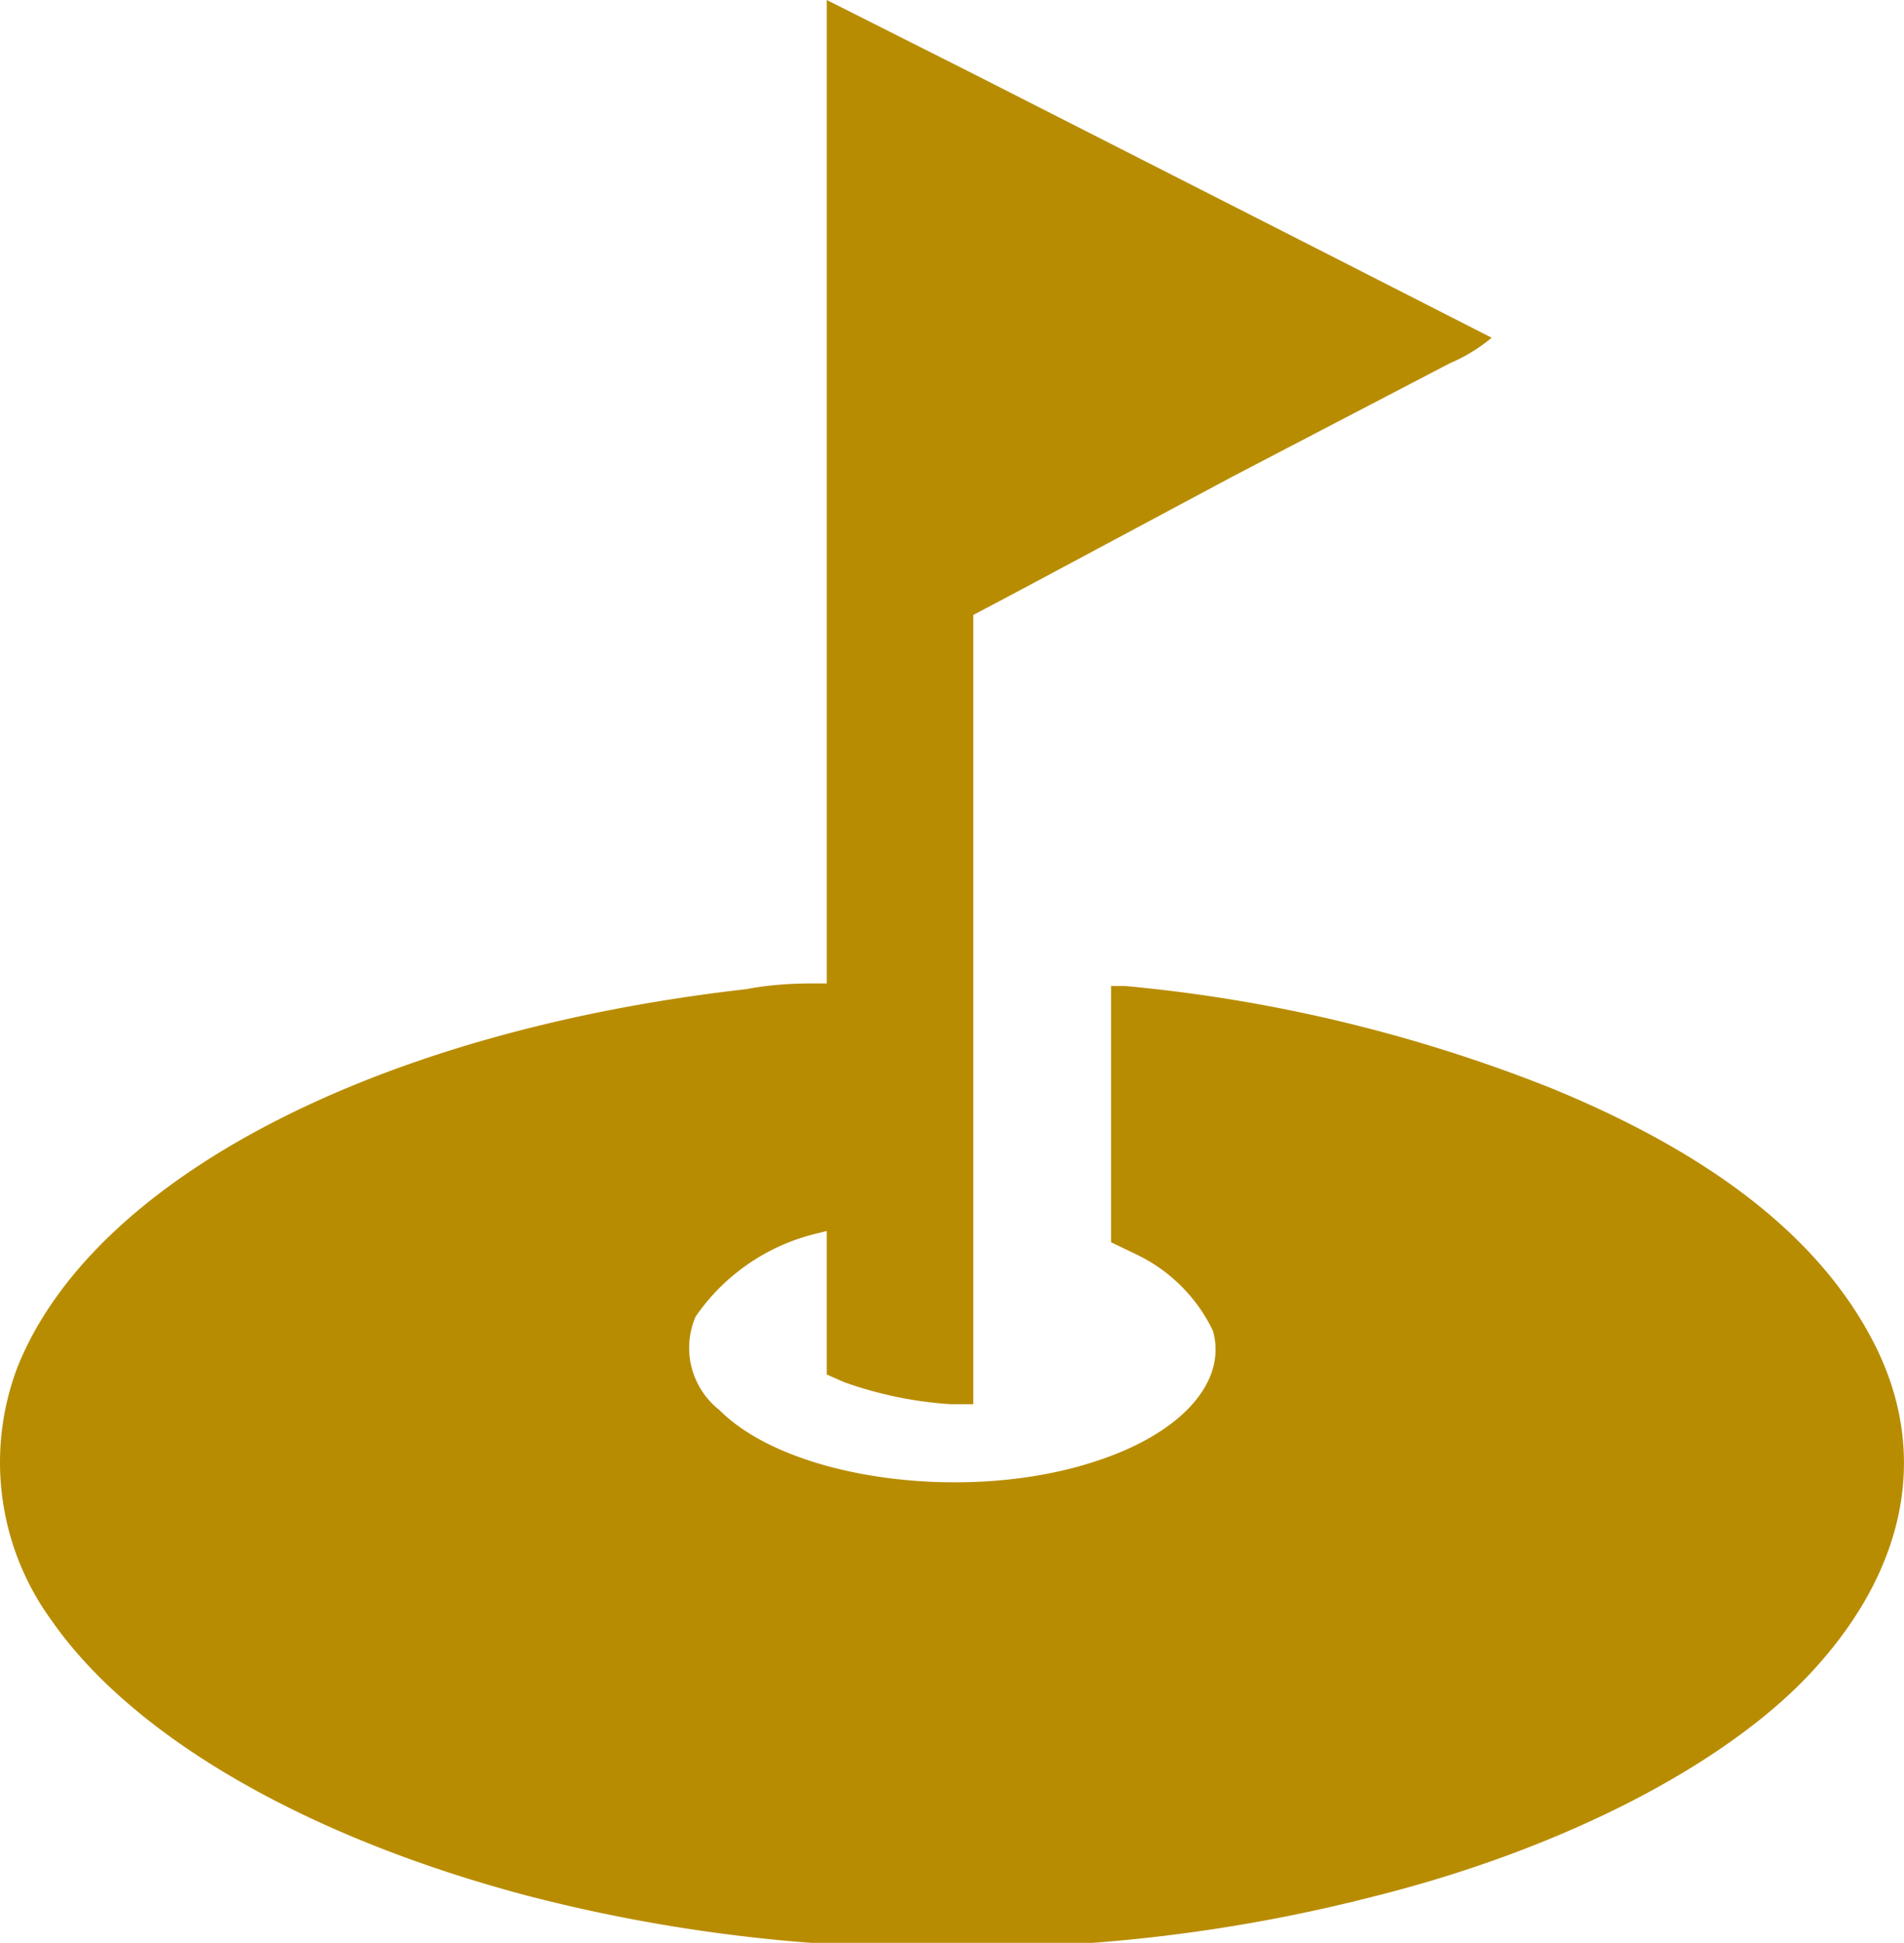 <svg xmlns="http://www.w3.org/2000/svg" viewBox="0 0 37.17 37.91"><defs><style>.cls-1{fill:#b88c00;}</style></defs><title>ico-practice-range</title><g id="レイヤー_2" data-name="レイヤー 2"><g id="レイヤー_1-2" data-name="レイヤー 1"><path class="cls-1" d="M16.14,9.59v9.6h-.28c-.15,0-.73,0-1.28.11C7.34,20.12,1.81,23,.34,26.68A5.23,5.23,0,0,0,1,31.61C2.59,33.9,6,35.86,10.33,37a31.66,31.66,0,0,0,8.25,1,31.74,31.74,0,0,0,8.26-1c3.67-.92,6.87-2.57,8.55-4.4,1.84-2,2.27-4.26,1.21-6.36s-3.21-3.73-6.3-5a29.9,29.9,0,0,0-8.33-2l-.28,0v5l.5.24a3.18,3.18,0,0,1,1.49,1.49c.28,1-.62,2-2.28,2.54-2.5.83-6,.37-7.36-1a1.54,1.54,0,0,1-.46-1.82,4,4,0,0,1,2.28-1.6l.28-.07v2.8l.34.15a7.62,7.62,0,0,0,2.08.43H19V12l.87-.46L24.06,9.3,28.3,7.09a3.25,3.25,0,0,0,.82-.5L25.43,4.71,19,1.44,16.14,0V9.59Z"/></g></g></svg>